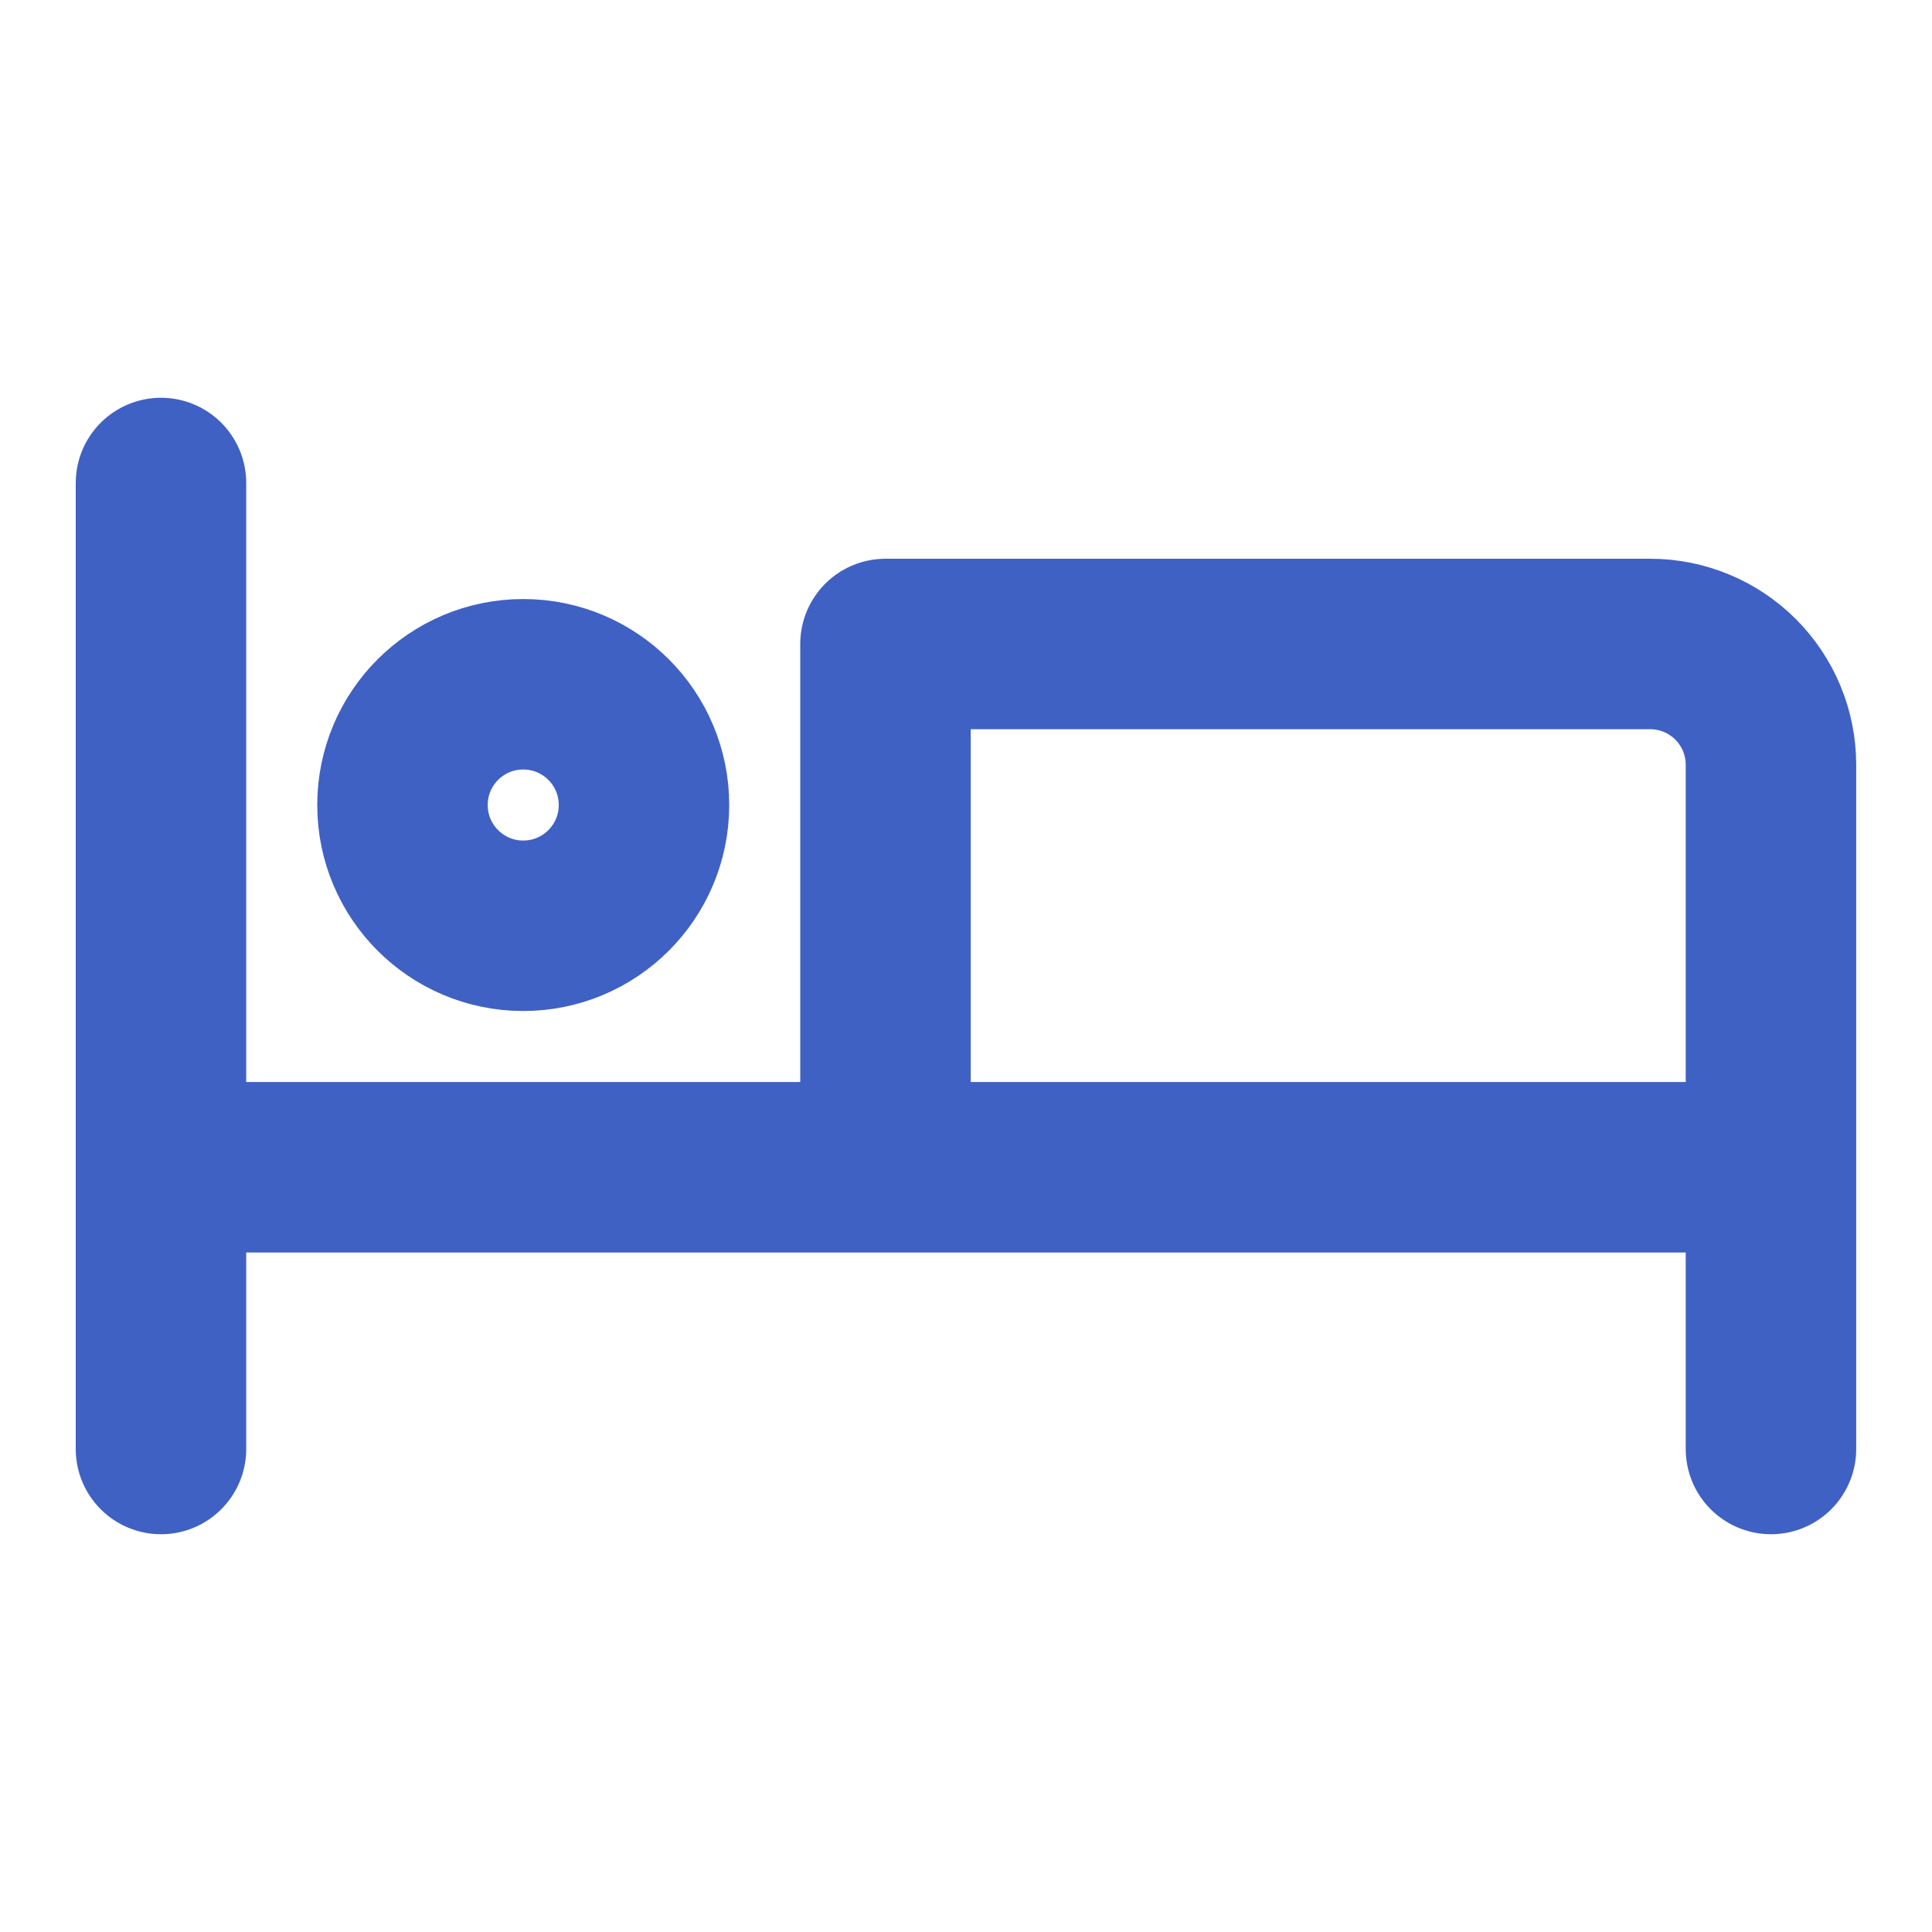 <?xml version="1.0" encoding="UTF-8"?>
<svg xmlns="http://www.w3.org/2000/svg" width="34" height="34" viewBox="0 0 34 34" fill="none">
  <path d="M2.833 8.5V25.5M31.166 20.542V25.5M31.166 20.542H2.833M31.166 20.542H15.583V11.333H29.041C29.605 11.333 30.145 11.557 30.544 11.956C30.942 12.354 31.166 12.895 31.166 13.458V20.542Z" stroke="#3F61C4" stroke-width="3" stroke-linecap="round" stroke-linejoin="round"></path>
  <path d="M9.208 16.292C10.382 16.292 11.333 15.34 11.333 14.167C11.333 12.993 10.382 12.042 9.208 12.042C8.034 12.042 7.083 12.993 7.083 14.167C7.083 15.34 8.034 16.292 9.208 16.292Z" stroke="#3F61C4" stroke-width="3"></path>
</svg>
